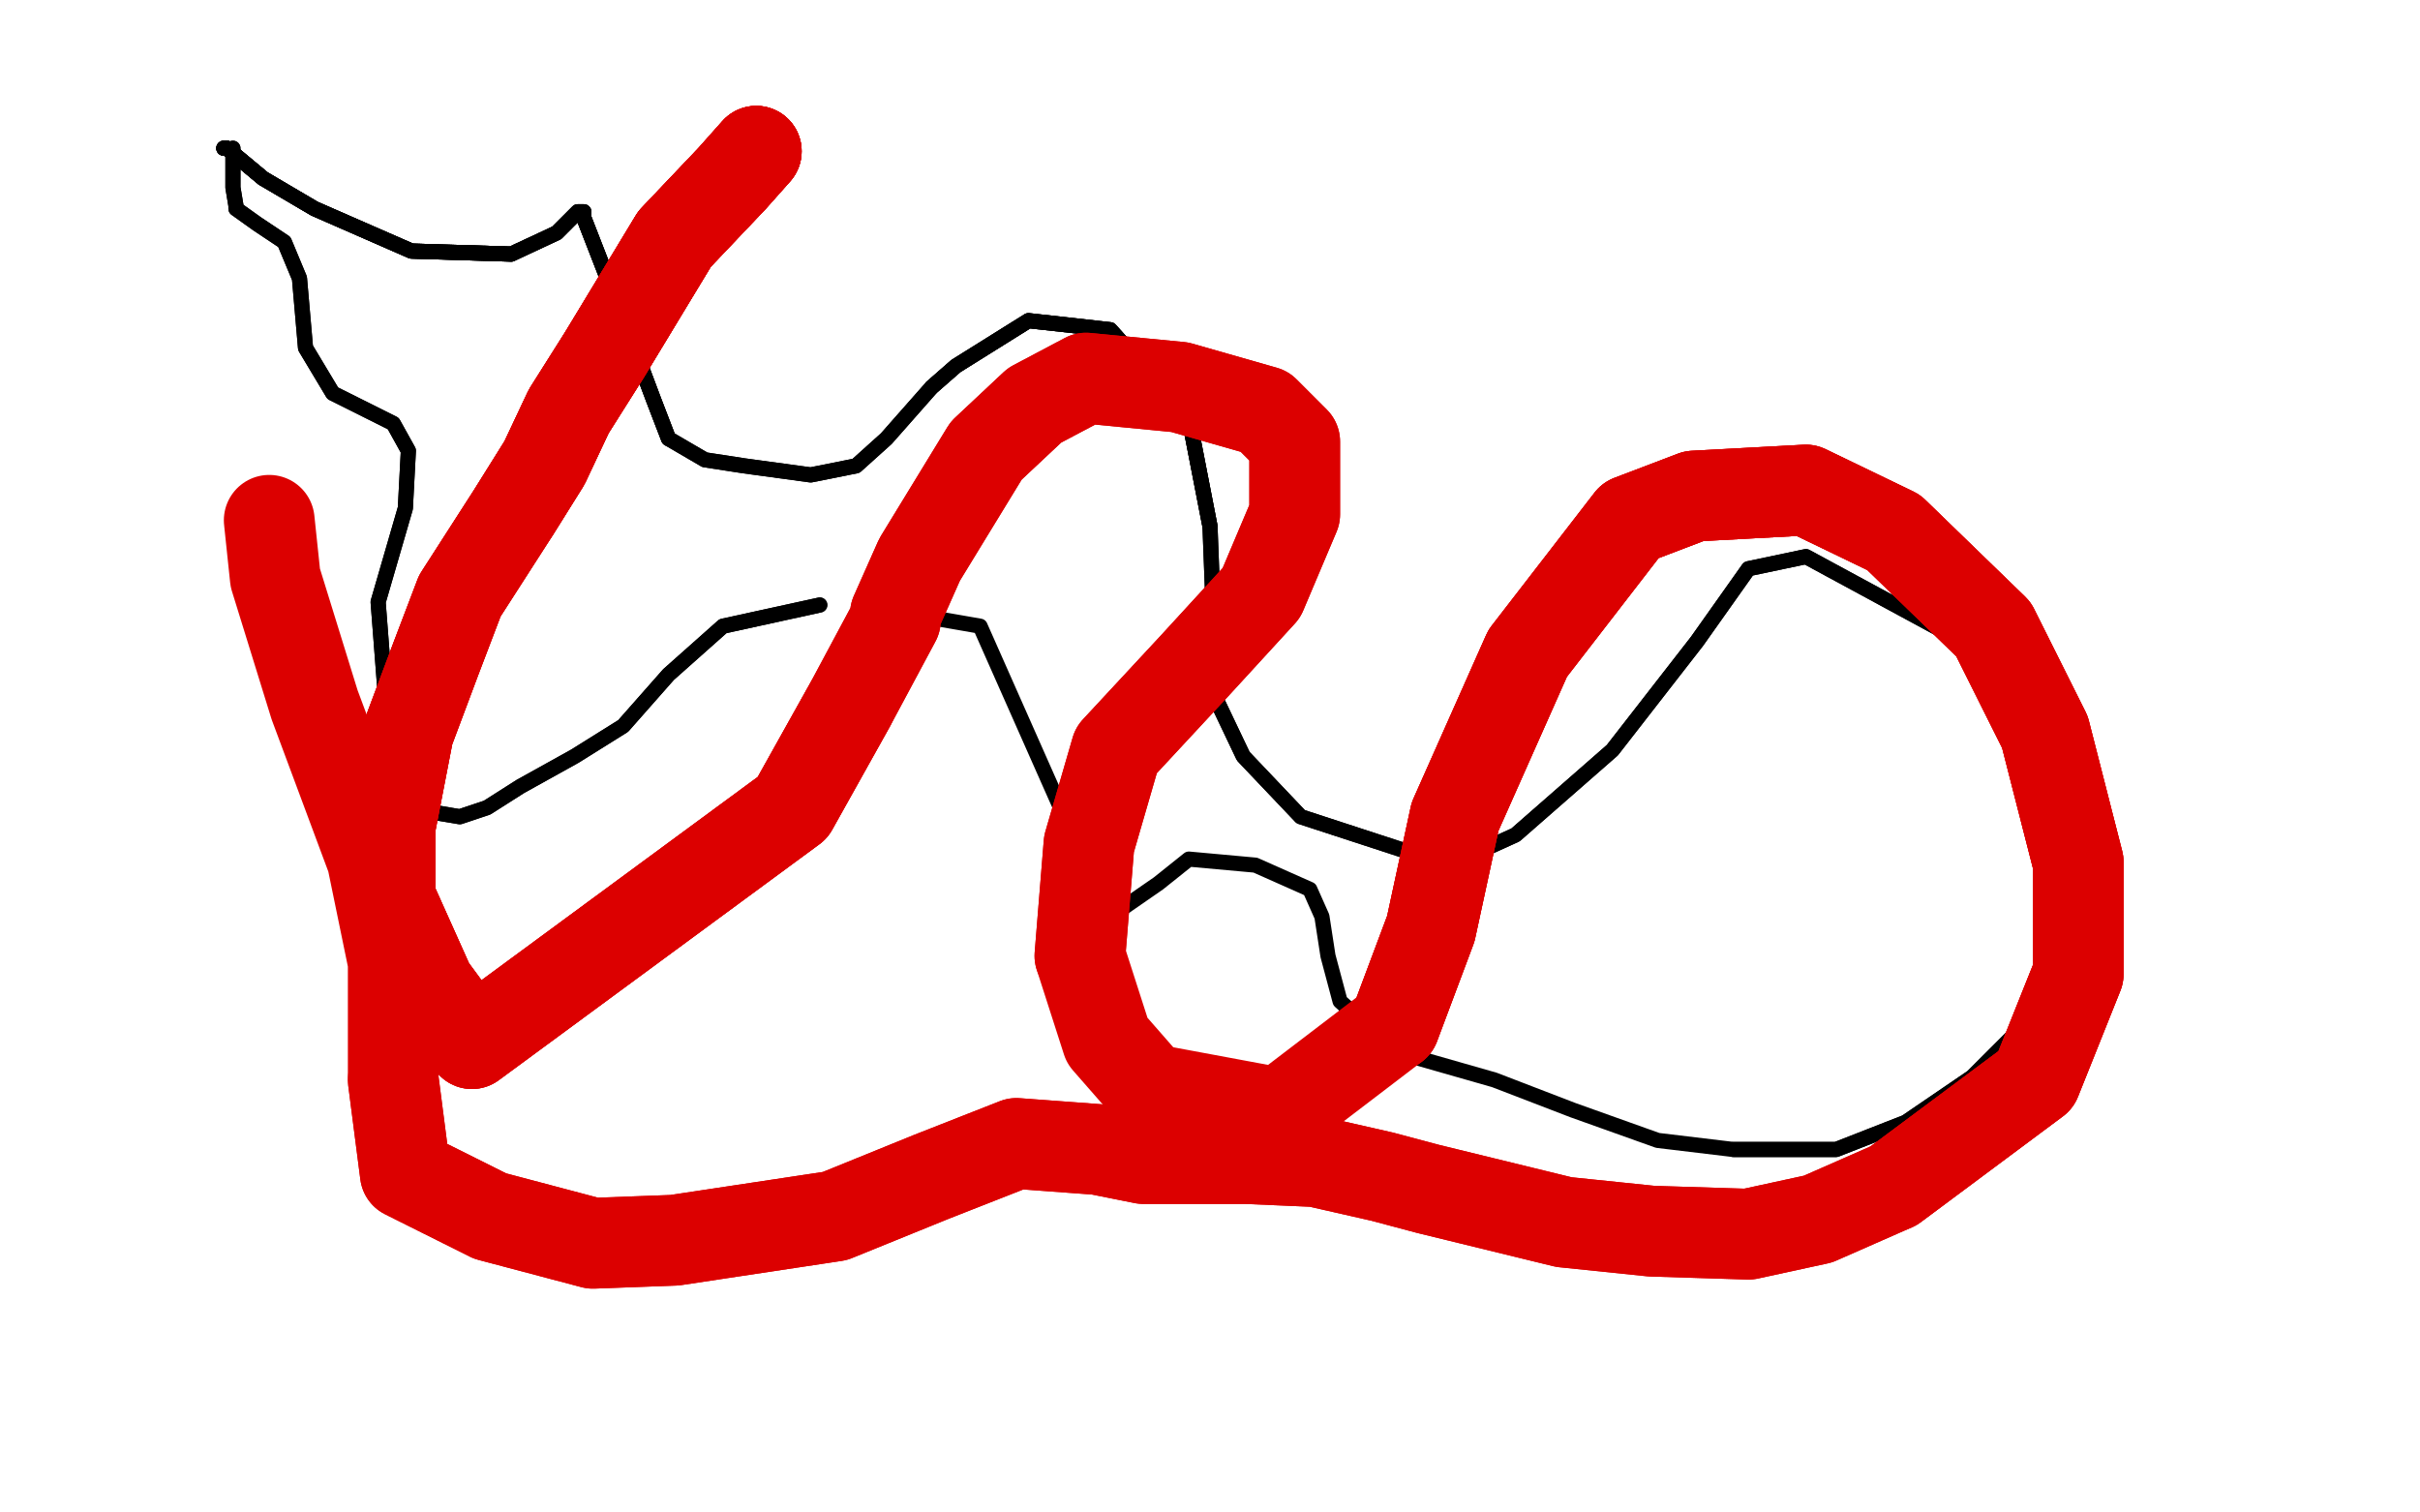 <?xml version="1.0" standalone="no"?>
<!DOCTYPE svg PUBLIC "-//W3C//DTD SVG 1.1//EN"
"http://www.w3.org/Graphics/SVG/1.1/DTD/svg11.dtd">

<svg width="800" height="500" version="1.1" xmlns="http://www.w3.org/2000/svg" xmlns:xlink="http://www.w3.org/1999/xlink" style="stroke-antialiasing: false"><desc>This SVG has been created on https://colorillo.com/</desc><rect x='0' y='0' width='800' height='500' style='fill: rgb(255,255,255); stroke-width:0' /><polyline points="74,49 75,49 87,59" style="fill: none; stroke: #000000; stroke-width: 5; stroke-linejoin: round; stroke-linecap: round; stroke-antialiasing: false; stroke-antialias: 0; opacity: 1.0"/>
<polyline points="74,49 75,49 87,59 104,69 136,83 169,84" style="fill: none; stroke: #000000; stroke-width: 5; stroke-linejoin: round; stroke-linecap: round; stroke-antialiasing: false; stroke-antialias: 0; opacity: 1.0"/>
<polyline points="74,49 75,49 87,59 104,69 136,83 169,84 184,77 191,70 193,70 193,72 207,108 216,132 221,145" style="fill: none; stroke: #000000; stroke-width: 5; stroke-linejoin: round; stroke-linecap: round; stroke-antialiasing: false; stroke-antialias: 0; opacity: 1.0"/>
<polyline points="74,49 75,49 87,59 104,69 136,83 169,84 184,77 191,70 193,70 193,72 207,108 216,132 221,145 233,152 246,154 268,157 283,154 293,145 308,128 316,121 340,106 367,109 393,138 400,174" style="fill: none; stroke: #000000; stroke-width: 5; stroke-linejoin: round; stroke-linecap: round; stroke-antialiasing: false; stroke-antialias: 0; opacity: 1.0"/>
<polyline points="74,49 75,49 87,59 104,69 136,83 169,84 184,77 191,70 193,70 193,72 207,108 216,132 221,145 233,152 246,154 268,157 283,154 293,145 308,128 316,121 340,106 367,109 393,138 400,174 401,200 401,229 411,250 430,270 479,286 501,276 533,248 561,212 578,188 597,184 645,210 677,250 685,283 684,307 674,334 652,356 630,371 607,380 573,380" style="fill: none; stroke: #000000; stroke-width: 5; stroke-linejoin: round; stroke-linecap: round; stroke-antialiasing: false; stroke-antialias: 0; opacity: 1.0"/>
<polyline points="308,128 316,121 340,106 367,109 393,138 400,174 401,200 401,229 411,250 430,270 479,286 501,276 533,248 561,212 578,188 597,184 645,210 677,250 685,283 684,307 674,334 652,356 630,371 607,380 573,380 548,377 520,367 494,357 466,349 453,340 443,331 439,316 437,303 433,294 415,286 393,284 383,292 370,301 363,295 324,207 301,203" style="fill: none; stroke: #000000; stroke-width: 5; stroke-linejoin: round; stroke-linecap: round; stroke-antialiasing: false; stroke-antialias: 0; opacity: 1.0"/>
<polyline points="271,200 239,207 221,223 206,240 190,250 172,260 161,267 152,270 140,268 128,238 125,199 134,168 135,149 130,140 110,130 101,115 99,92 94,80 85,74 78,69 78,68 77,62 77,59 77,57 77,56 77,53 77,52 77,51 77,49" style="fill: none; stroke: #000000; stroke-width: 5; stroke-linejoin: round; stroke-linecap: round; stroke-antialiasing: false; stroke-antialias: 0; opacity: 1.0"/>
<polyline points="271,200 239,207 221,223 206,240 190,250 172,260 161,267 152,270 140,268 128,238 125,199 134,168 135,149 130,140 110,130 101,115 99,92 94,80 85,74 78,69 78,68 77,62 77,59 77,57 77,56 77,53 77,52 77,51 77,49" style="fill: none; stroke: #000000; stroke-width: 5; stroke-linejoin: round; stroke-linecap: round; stroke-antialiasing: false; stroke-antialias: 0; opacity: 1.0"/>
<polyline points="250,50 242,59 223,79 200,117" style="fill: none; stroke: #dc0000; stroke-width: 30; stroke-linejoin: round; stroke-linecap: round; stroke-antialiasing: false; stroke-antialias: 0; opacity: 1.0"/>
<polyline points="250,50 242,59 223,79 200,117 188,136 180,153 170,169" style="fill: none; stroke: #dc0000; stroke-width: 30; stroke-linejoin: round; stroke-linecap: round; stroke-antialiasing: false; stroke-antialias: 0; opacity: 1.0"/>
<polyline points="250,50 242,59 223,79 200,117 188,136 180,153 170,169 152,197 144,218 135,242 129,273 129,297 142,326 156,345 262,267 281,233" style="fill: none; stroke: #dc0000; stroke-width: 30; stroke-linejoin: round; stroke-linecap: round; stroke-antialiasing: false; stroke-antialias: 0; opacity: 1.0"/>
<polyline points="250,50 242,59 223,79 200,117 188,136 180,153 170,169 152,197 144,218 135,242 129,273 129,297 142,326 156,345 262,267 281,233 296,205 296,203 304,185 326,149 342,134 359,125 390,128 418,136 428,146 428,170 417,196 395,220 369,248 360,279 357,316" style="fill: none; stroke: #dc0000; stroke-width: 30; stroke-linejoin: round; stroke-linecap: round; stroke-antialiasing: false; stroke-antialias: 0; opacity: 1.0"/>
<polyline points="250,50 242,59 223,79 200,117 188,136 180,153 170,169 152,197 144,218 135,242 129,273 129,297 142,326 156,345 262,267 281,233 296,205 296,203 304,185 326,149 342,134 359,125 390,128 418,136 428,146 428,170 417,196 395,220 369,248 360,279 357,316 366,344 380,360 423,368 461,339 473,307 481,270 505,216 539,172 560,164 597,162 626,176 659,208 676,242 687,285 687,322 673,357 626,392" style="fill: none; stroke: #dc0000; stroke-width: 30; stroke-linejoin: round; stroke-linecap: round; stroke-antialiasing: false; stroke-antialias: 0; opacity: 1.0"/>
<polyline points="461,339 473,307 481,270 505,216 539,172 560,164 597,162 626,176 659,208 676,242 687,285 687,322 673,357 626,392 601,403 578,408 546,407 517,404 472,393 457,389 435,384 412,383 388,383 378,383 363,380 336,378 308,389 276,402 223,410 196,411 162,402 134,388 130,357 130,318 123,284 104,233 91,191 89,172" style="fill: none; stroke: #dc0000; stroke-width: 30; stroke-linejoin: round; stroke-linecap: round; stroke-antialiasing: false; stroke-antialias: 0; opacity: 1.0"/>
<polyline points="461,339 473,307 481,270 505,216 539,172 560,164 597,162 626,176 659,208 676,242 687,285 687,322 673,357 626,392 601,403 578,408 546,407 517,404 472,393 457,389 435,384 412,383 388,383 378,383 363,380 336,378 308,389 276,402 223,410 196,411 162,402 134,388 130,357" style="fill: none; stroke: #dc0000; stroke-width: 30; stroke-linejoin: round; stroke-linecap: round; stroke-antialiasing: false; stroke-antialias: 0; opacity: 1.0"/>
</svg>
